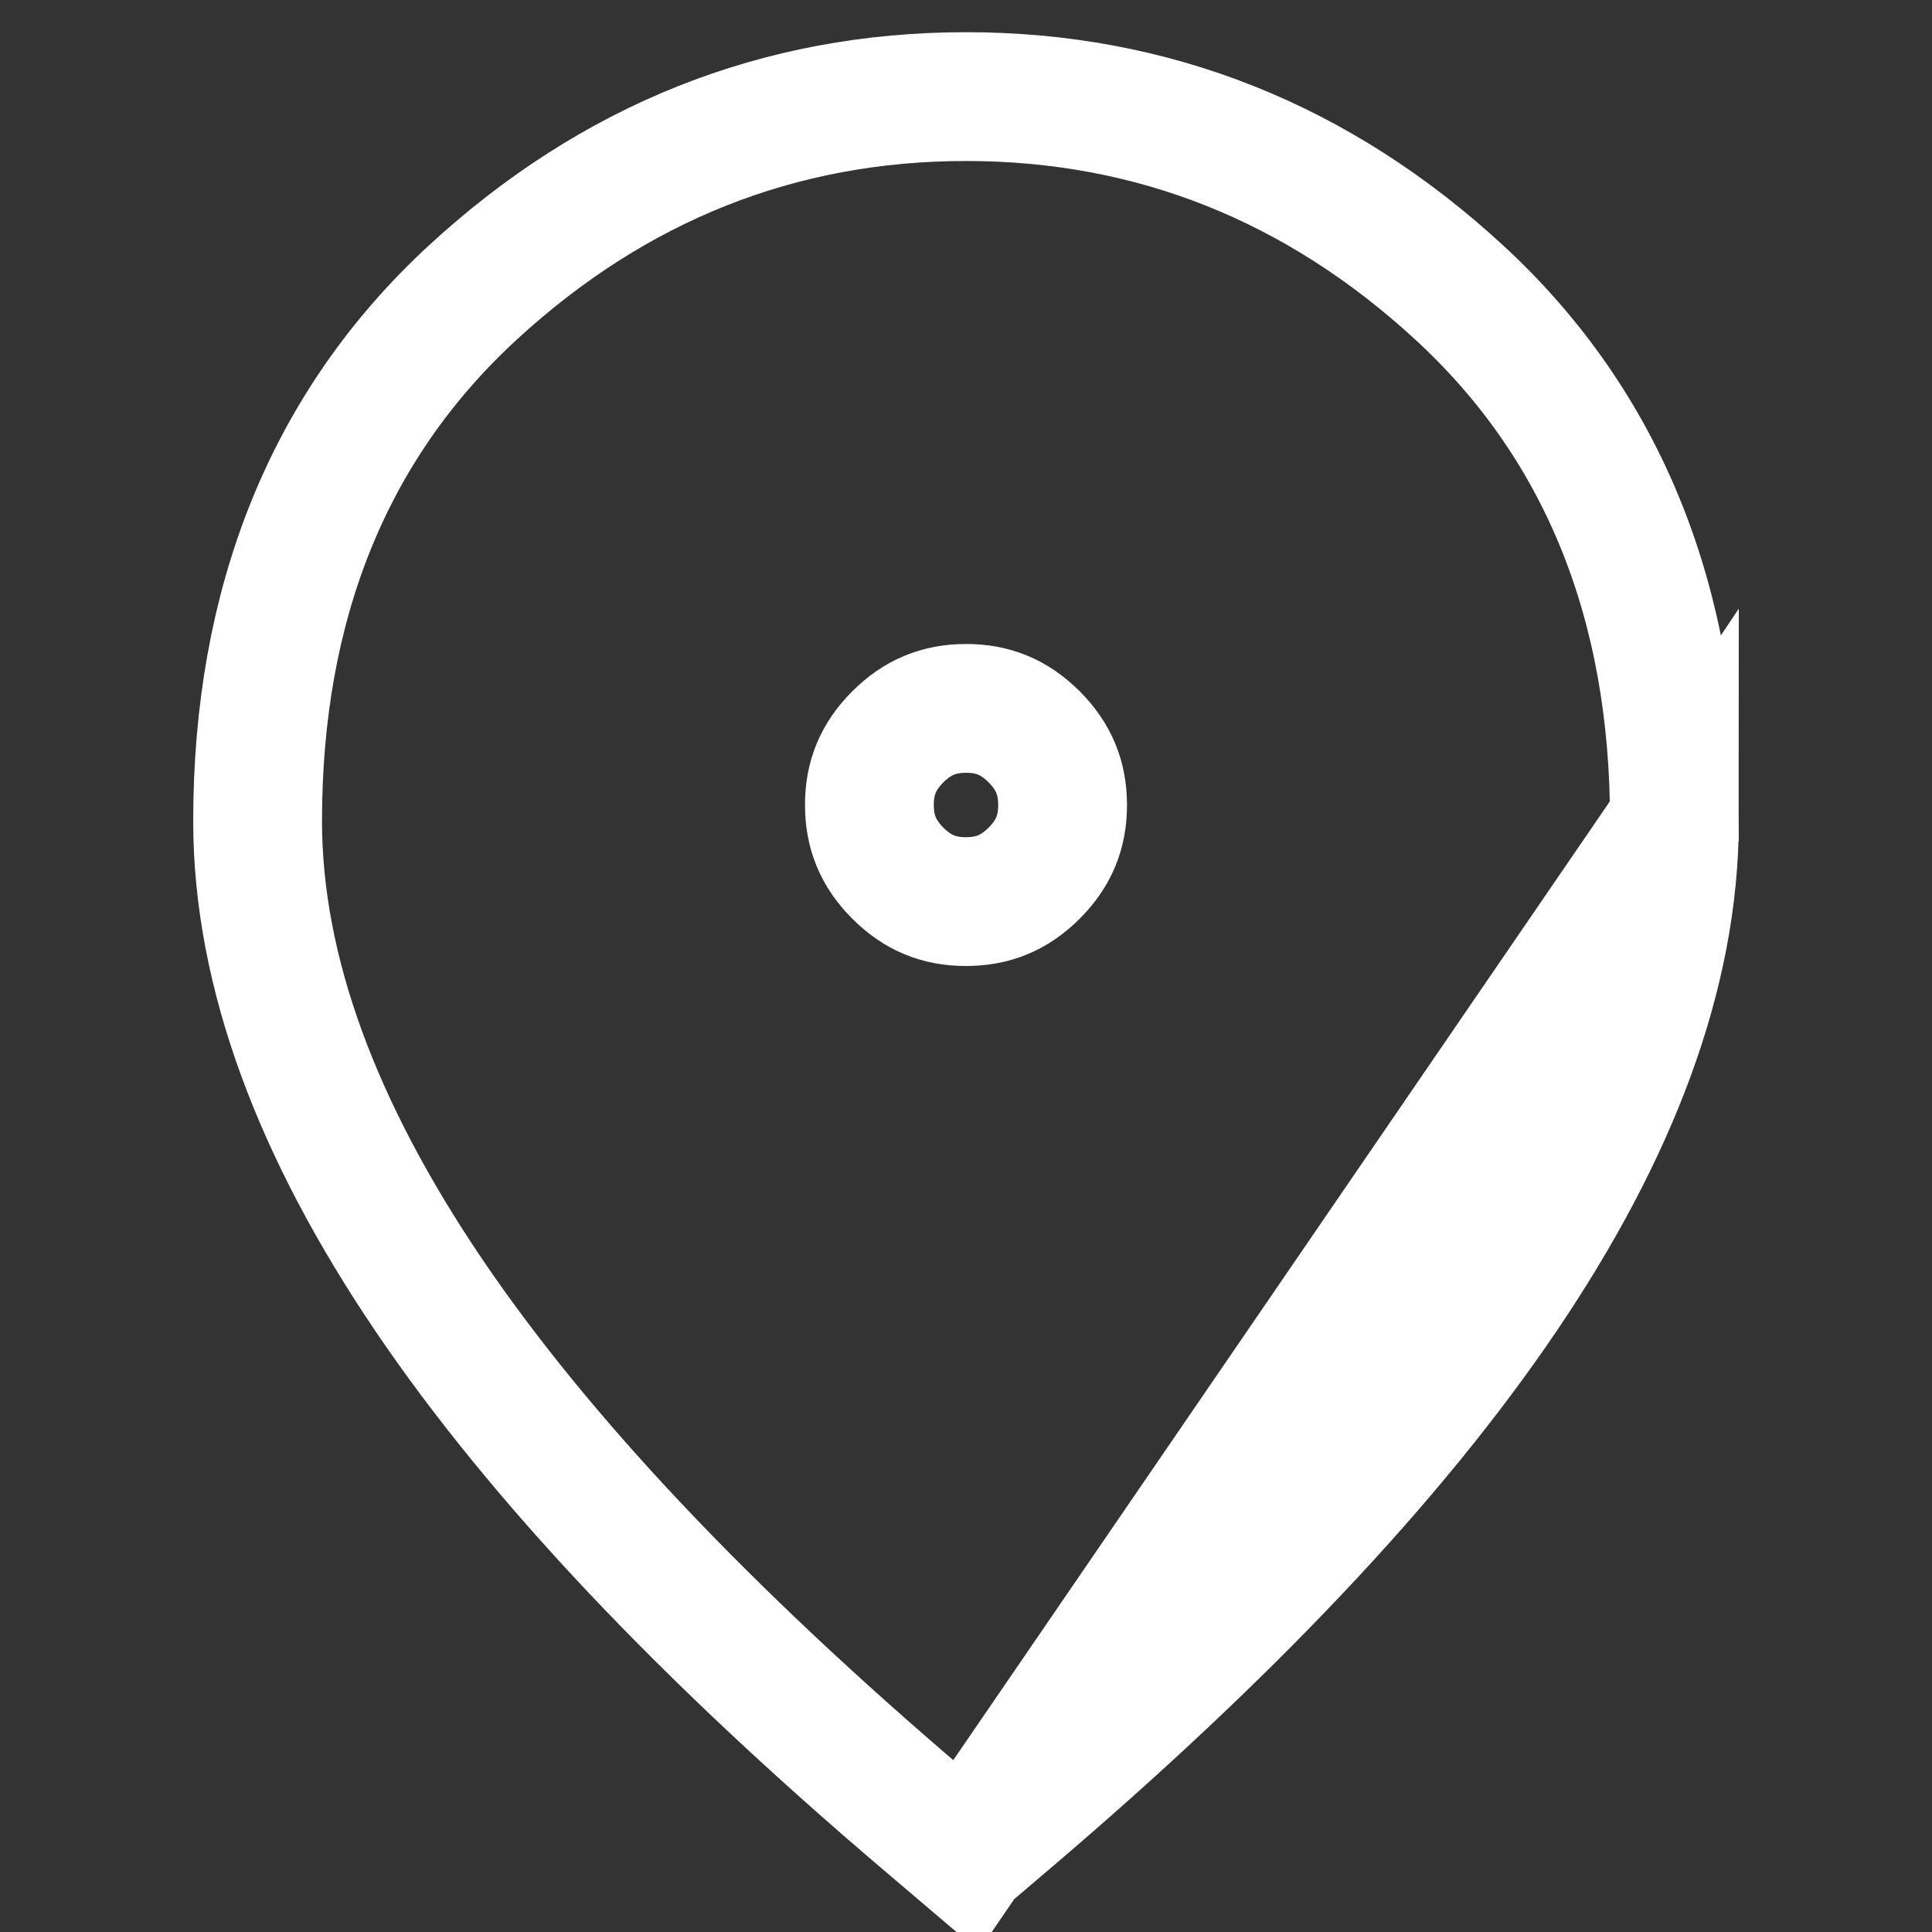 <svg width="30" height="30" viewBox="0 0 30 30" fill="none" xmlns="http://www.w3.org/2000/svg">
<rect x="0" y="0" width="30" height="30" fill="#333333" stroke="none"/>
<g clip-path="url(#clip0_1_6626)">
<path d="M15 28.813L14.352 28.262C10.959 25.375 8.382 22.657 6.657 20.108C4.934 17.561 4.001 15.101 4 12.75L4 12.75C4 9.39 5.092 6.617 7.338 4.546C9.527 2.528 12.095 1.5 15 1.5C17.906 1.5 20.474 2.528 22.663 4.546C24.909 6.617 26.001 9.39 26 12.75L15 28.813ZM15 28.813L15.648 28.262M15 28.813L15.648 28.262M15.648 28.262C19.04 25.375 21.618 22.658 23.343 20.108C25.067 17.561 26 15.101 26 12.75L15.648 28.262ZM15 11L15.001 11C15.419 10.999 15.754 11.137 16.058 11.441C16.362 11.745 16.5 12.08 16.5 12.5L16.5 12.501C16.5 12.919 16.363 13.254 16.059 13.558C15.755 13.862 15.42 14 15 14L14.999 14C14.581 14.001 14.246 13.863 13.942 13.559C13.638 13.255 13.5 12.92 13.5 12.5L13.5 12.499C13.499 12.081 13.637 11.746 13.941 11.442C14.245 11.138 14.58 11 15 11Z" stroke="white" stroke-width="2"/>
</g>
<defs>
<clipPath id="clip0_1_6626">
<rect width="30" height="30" fill="white"/>
</clipPath>
</defs>
</svg>
